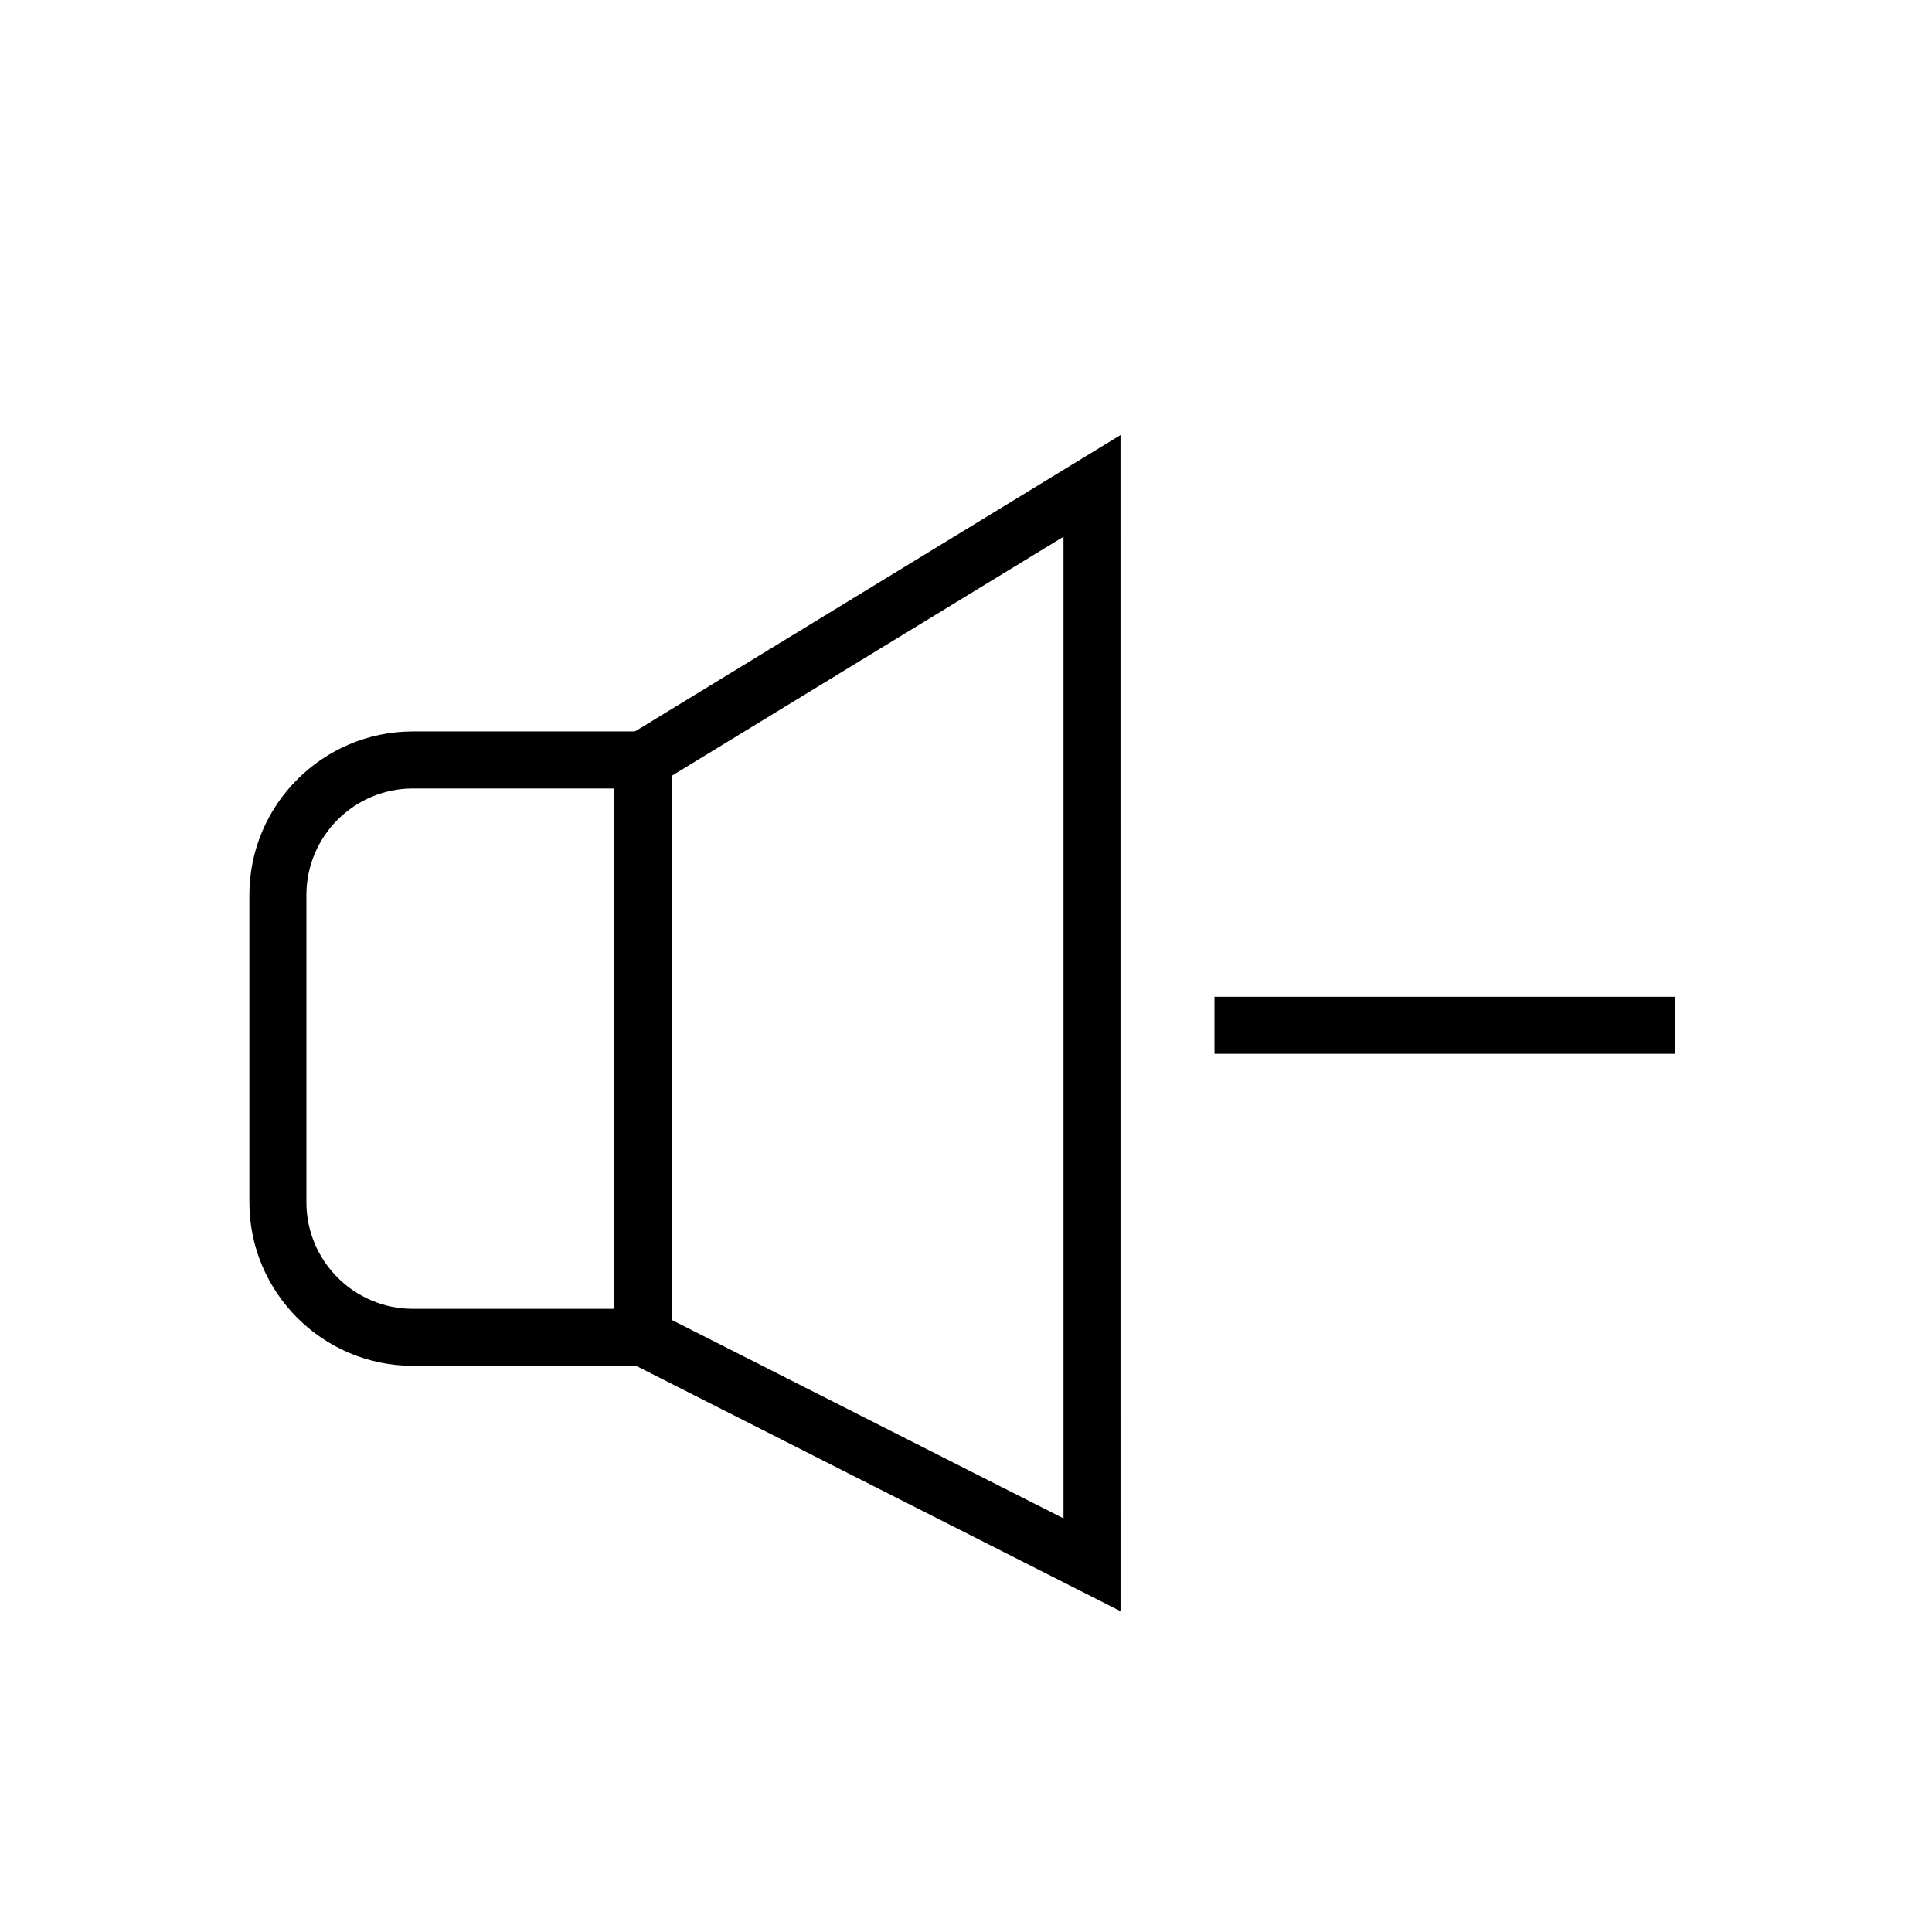<?xml version="1.0" encoding="UTF-8"?>
<!-- Uploaded to: SVG Repo, www.svgrepo.com, Generator: SVG Repo Mixer Tools -->
<svg fill="#000000" width="800px" height="800px" version="1.1" viewBox="144 144 512 512" xmlns="http://www.w3.org/2000/svg">
 <g>
  <path d="m321.95 505.96h-68.527c-23.898 0-43.336-19.441-43.336-43.34v-81.441c0-23.898 19.438-43.34 43.336-43.34h68.527zm-68.527-153c-15.562 0-28.223 12.66-28.223 28.223v81.445c0 15.562 12.66 28.223 28.223 28.223h53.41v-137.89z"/>
  <path d="m440.95 570.98-134.12-67.93v-161.89l134.11-81.863zm-119-77.219 103.89 52.621v-260.15l-103.89 63.41z"/>
  <path d="m465.85 408.16h122.09v15.113h-122.09z"/>
 </g>
</svg>